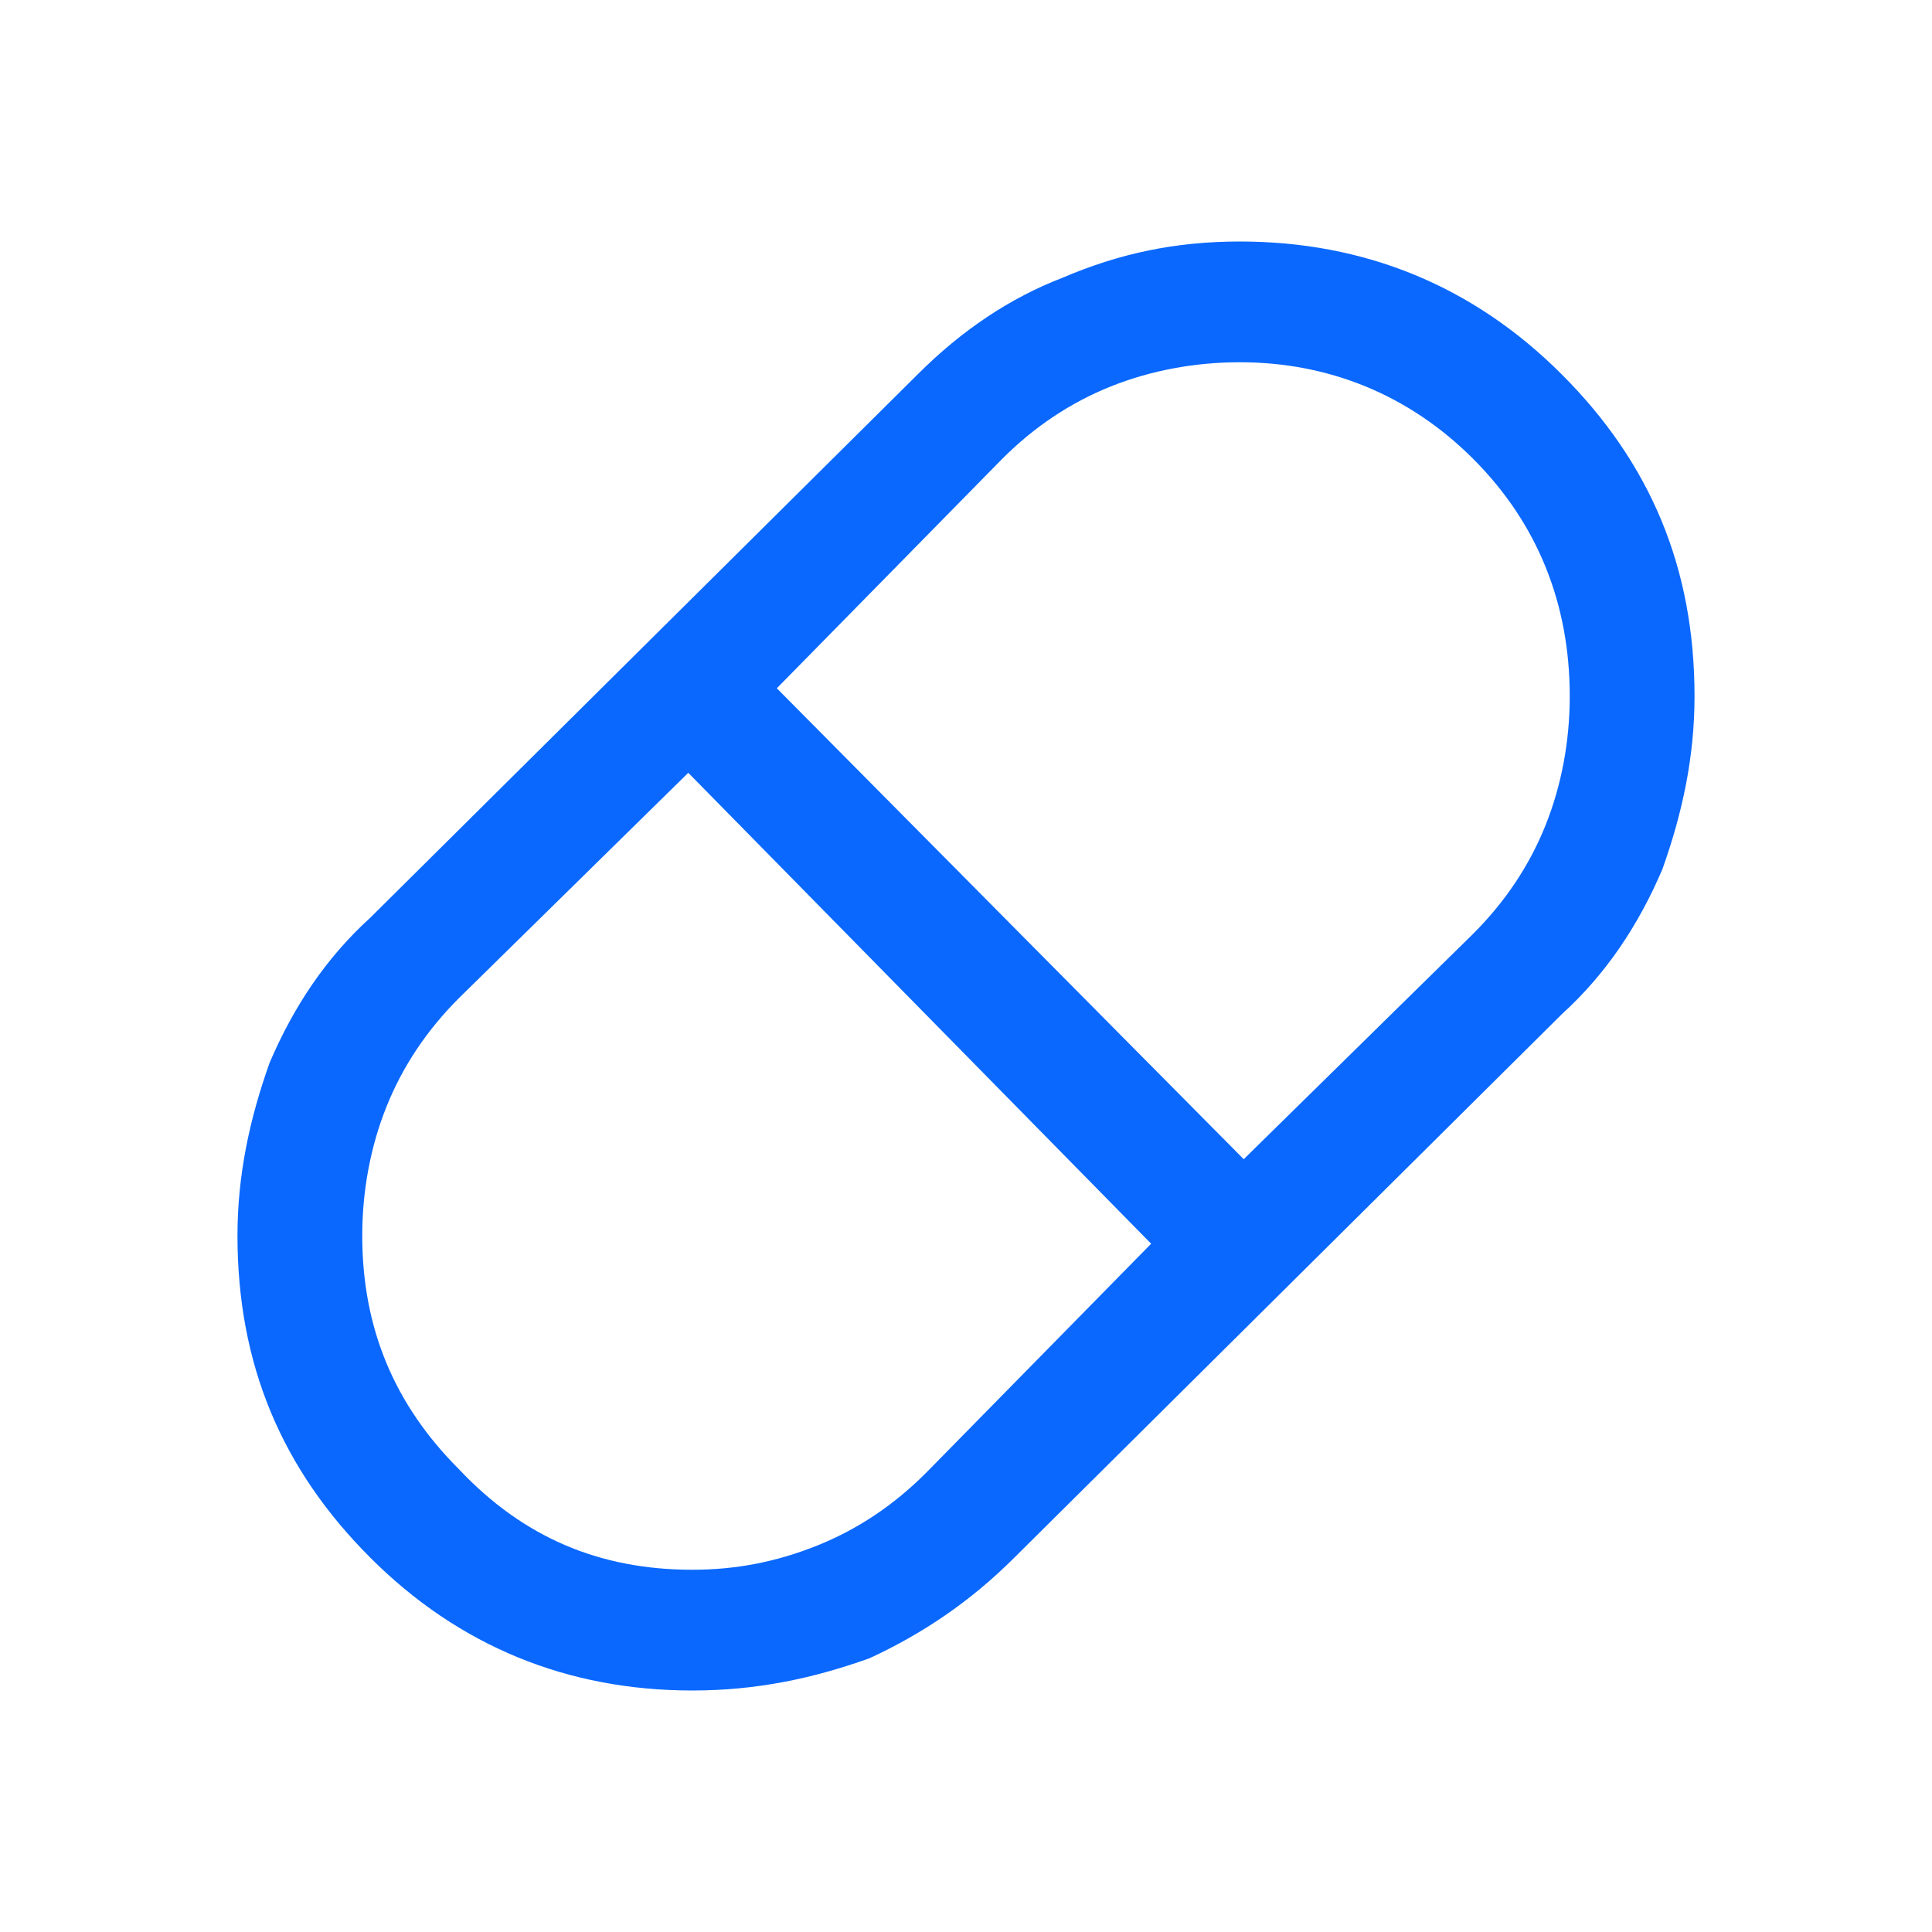 <?xml version="1.0" encoding="utf-8"?>
<!-- Generator: Adobe Illustrator 26.5.0, SVG Export Plug-In . SVG Version: 6.00 Build 0)  -->
<svg version="1.1" id="Layer_1" xmlns="http://www.w3.org/2000/svg" xmlns:xlink="http://www.w3.org/1999/xlink" x="0px" y="0px"
	 viewBox="0 0 48 48" style="enable-background:new 0 0 48 48;" xml:space="preserve">
<style type="text/css">
	.st0{fill:#0A68FE;}
</style>
<path class="st0" d="M17.2,42c-3.1,0-5.8-1.1-8-3.3s-3.3-4.8-3.3-8c0-1.5,0.3-2.9,0.8-4.3c0.6-1.4,1.4-2.6,2.5-3.6L22.8,9.3
	c1.1-1.1,2.3-1.9,3.6-2.4C27.8,6.3,29.2,6,30.8,6c3.1,0,5.8,1.1,8,3.3s3.3,4.8,3.3,8c0,1.5-0.3,2.9-0.8,4.3
	c-0.6,1.4-1.4,2.6-2.5,3.6L25.2,38.7c-1.1,1.1-2.3,1.9-3.6,2.5C20.2,41.7,18.8,42,17.2,42z M30.9,28.8l5.7-5.6
	c0.8-0.8,1.4-1.7,1.8-2.7c0.4-1,0.6-2.1,0.6-3.2c0-2.3-0.8-4.3-2.4-5.9C35,9.8,33,9,30.8,9c-1.1,0-2.2,0.2-3.2,0.6
	c-1,0.4-1.9,1-2.7,1.8l-5.6,5.7L30.9,28.8z M17.2,39c1.1,0,2.1-0.2,3.1-0.6s1.9-1,2.7-1.8l5.6-5.7L17.1,19.2l-5.7,5.6
	c-0.8,0.8-1.4,1.7-1.8,2.7c-0.4,1-0.6,2.1-0.6,3.2c0,2.3,0.8,4.2,2.4,5.8C13,38.2,14.9,39,17.2,39z"/>
</svg>
